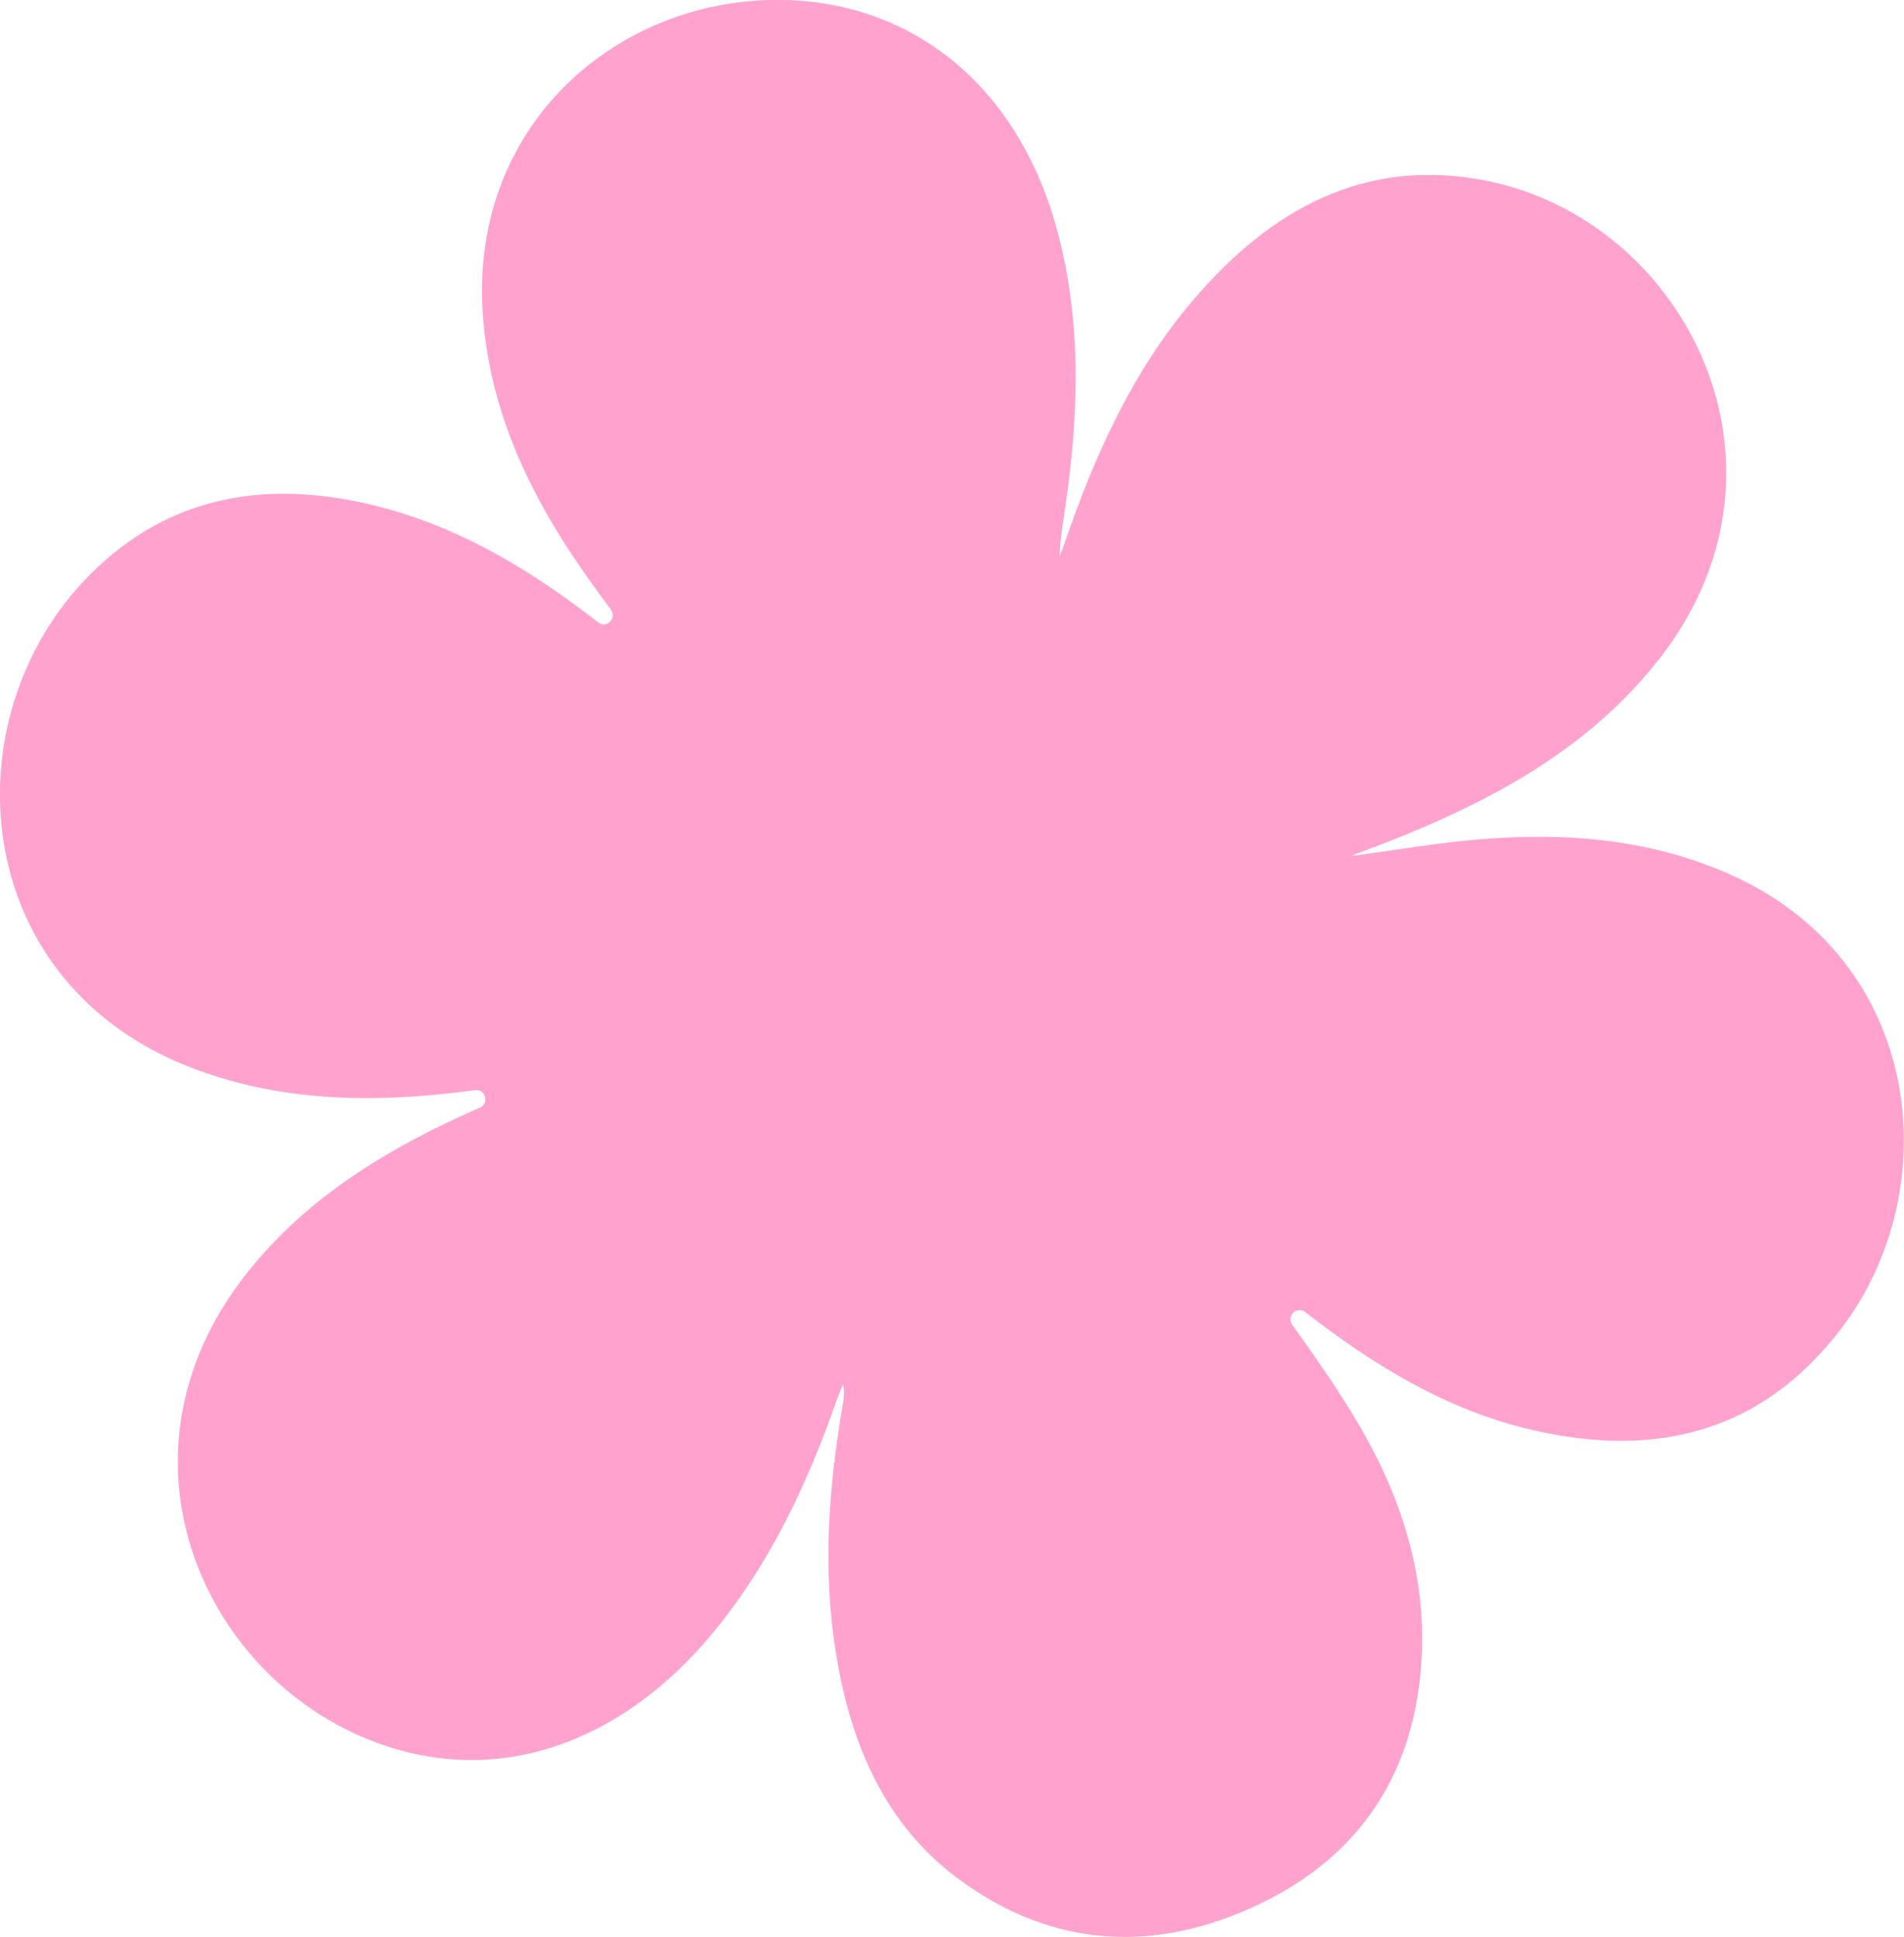 <svg xmlns="http://www.w3.org/2000/svg" viewBox="0 0 162.19 164.98"><defs><style>.d{fill:#ffa2cd;}</style></defs><g id="a"></g><g id="b"><path class="d" d="M111.18,111.75c-.71-.55-1.63,.35-1.1,1.09,1.74,2.42,3.56,5.01,5.2,7.71,3.79,6.22,6.19,13.02,5.83,20.48-.47,9.78-5.12,16.98-13.8,21.13-8.84,4.23-17.61,3.82-25.64-2.11-6.3-4.65-9.19-11.49-10.44-19.12-1.17-7.11-.66-14.19,.55-21.24,.1-.57,.18-1.15,.04-1.8-.17,.41-.35,.82-.5,1.23-2.56,7.35-5.83,14.3-10.86,20.27-6.91,8.21-16.64,12.63-26.94,9.52-15.7-4.73-25.12-24.5-12.53-40.42,4.91-6.21,11.33-10.23,18.33-13.45,.51-.24,1.03-.46,1.55-.69,.83-.36,.49-1.63-.41-1.5-.25,.03-.5,.07-.76,.1-7.74,.98-15.41,.92-22.87-1.81C-2.89,83.95-4.39,61,7.69,48.92c6.74-6.75,15.03-8.06,23.98-5.92,6.81,1.63,12.77,5.06,18.32,9.27,.32,.24,.64,.49,.95,.74,.72,.56,1.64-.36,1.09-1.1-1.12-1.51-2.24-3.06-3.3-4.65-4.13-6.23-7.1-12.96-7.61-20.6C40.05,10.52,52.76-.29,66.77,0c11.14,.23,19.8,7.44,23.12,19.03,2.24,7.83,2.05,15.75,.92,23.71-.22,1.53-.5,3.05-.55,4.66,.15-.39,.3-.78,.44-1.17,2.56-7.46,5.76-14.58,10.89-20.61,6.59-7.75,14.63-12.28,25-10.23,17.04,3.37,27.8,24.53,14.48,41.08-5.67,7.05-13.18,11.27-21.29,14.61-1.44,.6-2.91,1.13-4.76,1.84,3.92-.52,7.4-1.13,10.9-1.42,7.3-.61,14.47-.09,21.32,2.92,16.76,7.35,18.62,26.99,9.55,38.81-6.8,8.87-15.88,10.97-26.24,8.57-7.25-1.67-13.49-5.48-19.33-10.02l-.05-.04Z"></path></g><g id="c"></g></svg>